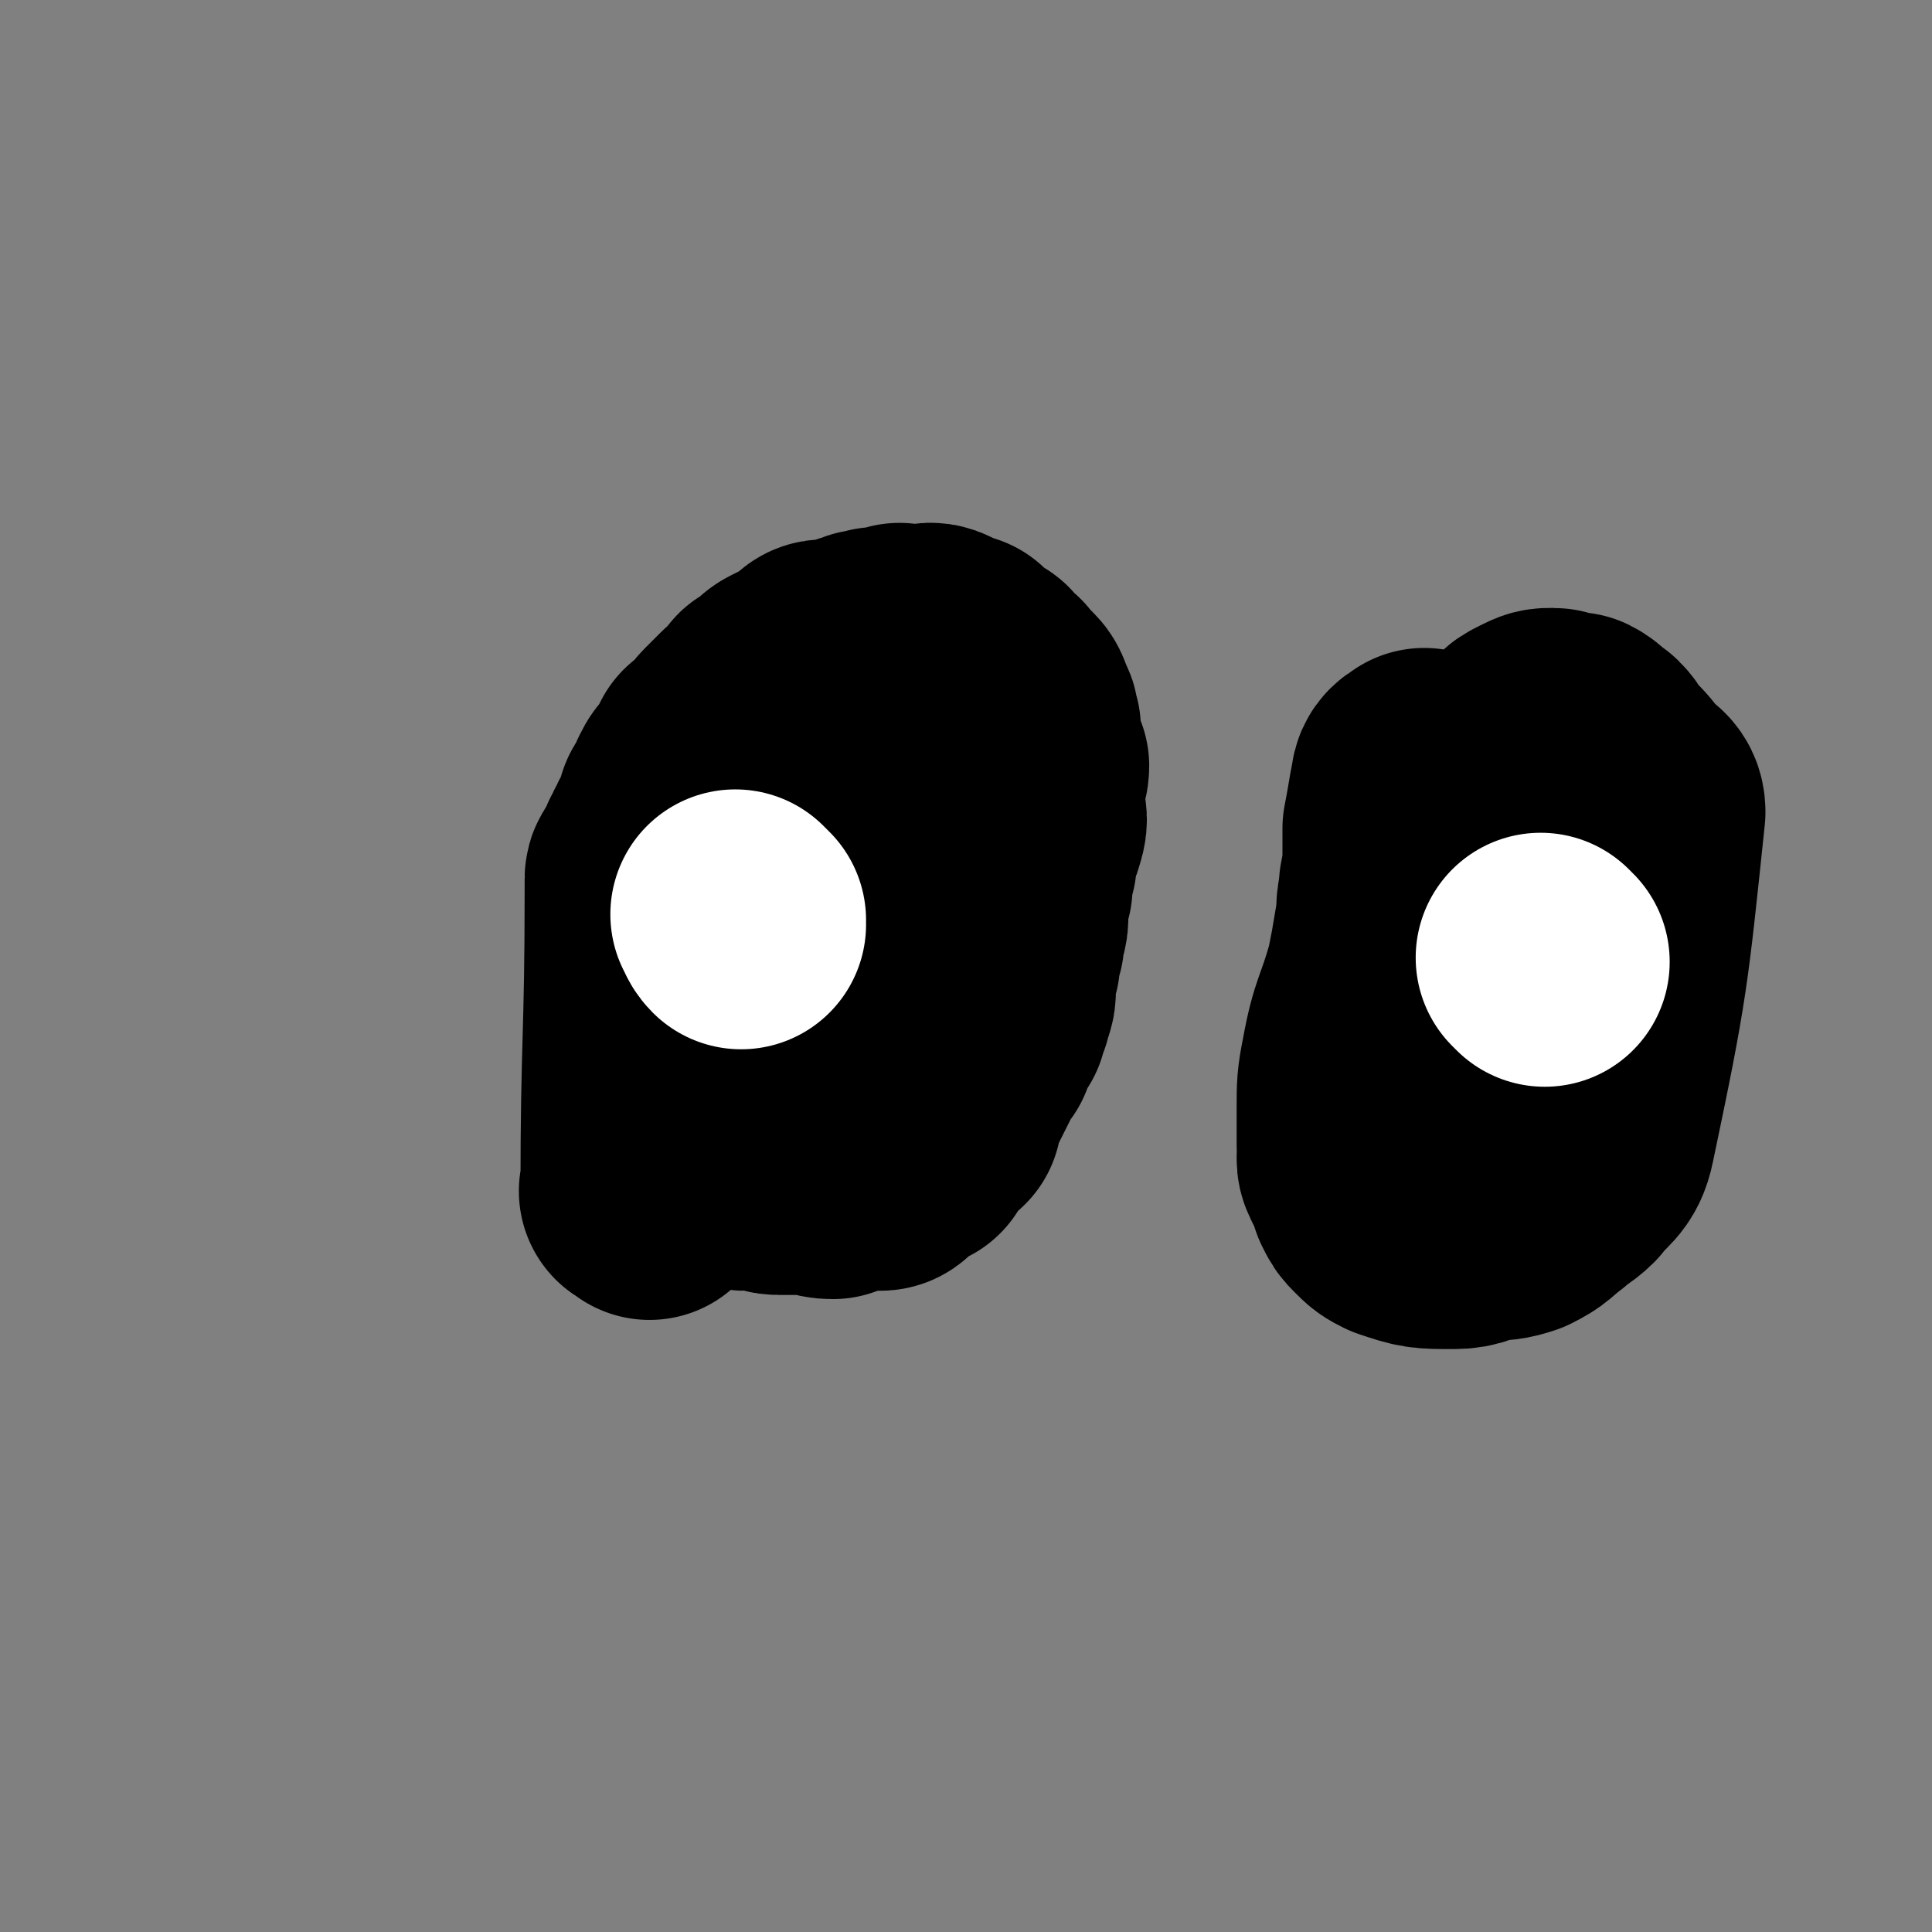 <svg viewBox='0 0 464 464' version='1.1' xmlns='http://www.w3.org/2000/svg' xmlns:xlink='http://www.w3.org/1999/xlink'><rect x="0" y="0" width="464" height="464" fill="#808080" stroke="none"/><g fill='none' stroke='#000000' stroke-width='60' stroke-linecap='round' stroke-linejoin='round'><path d='M156,287c-1,-1 -2,-1 -1,-1 0,-36 1,-36 1,-72 0,-2 0,-2 0,-3 0,-1 1,-1 1,-2 1,-1 1,-1 2,-2 0,-1 0,-1 0,-2 1,-1 1,-1 1,-2 1,-1 1,-1 1,-2 1,-1 1,-1 2,-2 0,-1 0,-1 0,-2 1,-1 0,-2 1,-3 1,-1 2,-1 3,-2 0,-1 -1,-1 -1,-2 1,-2 1,-2 3,-3 1,-1 1,-1 2,-2 1,-1 0,-2 0,-3 1,-1 2,-1 3,-2 1,-1 1,-2 2,-3 1,-1 1,-1 2,-2 1,-1 1,-1 2,-2 1,-1 2,-1 3,-2 1,-1 0,-1 1,-2 0,-1 1,0 2,0 2,-2 1,-3 3,-4 2,-1 2,-1 4,-2 1,-1 1,0 3,0 1,-1 0,-2 1,-3 1,-1 2,0 4,0 1,-1 1,-1 3,-1 1,-1 1,-1 3,-1 1,-1 1,-1 3,-1 1,-1 1,0 3,0 1,0 1,-1 3,-1 0,-1 0,0 1,0 1,0 1,0 2,0 1,0 1,0 2,0 2,0 2,-1 4,0 2,1 2,2 4,3 0,0 1,-1 1,-1 1,1 0,2 1,3 1,1 2,0 4,1 1,0 0,1 1,2 1,1 1,0 2,1 1,0 0,1 1,2 0,1 1,0 2,1 1,1 1,1 2,4 1,1 0,1 1,3 0,3 0,3 1,6 0,1 0,1 1,3 0,2 -1,2 -1,4 0,3 0,3 0,6 0,2 1,2 0,5 0,1 -1,0 -1,2 -1,2 -1,2 -1,6 -1,3 -1,3 -1,6 -1,2 -1,2 -1,5 -1,1 0,1 0,2 0,3 -1,2 -1,6 -1,2 -1,2 -1,5 -1,1 -1,1 -1,3 -1,2 0,2 0,4 0,2 -1,2 -1,4 -1,1 -1,1 -1,3 -2,3 -2,3 -3,6 -1,1 -1,1 -2,3 -1,2 -1,2 -2,4 -1,2 -1,2 -2,4 -1,1 -1,1 -2,3 -1,1 0,1 0,3 -1,1 -2,1 -3,3 -1,1 -2,1 -3,2 -1,1 0,1 0,2 -2,1 -3,1 -4,2 -1,1 -1,1 -2,2 -1,1 -1,1 -2,1 -2,0 -3,-1 -5,-1 -2,0 -2,1 -4,2 -1,0 -1,0 -2,1 -3,0 -3,-1 -5,-1 -1,0 -1,0 -2,0 -2,0 -2,0 -3,0 -2,0 -2,0 -3,0 -2,0 -2,-1 -3,-1 -3,-1 -3,0 -5,0 -1,0 -1,-1 -2,-1 -2,-2 -2,-2 -3,-3 -2,-1 -2,0 -3,0 -2,-1 -2,-1 -3,-1 -1,-1 -1,-2 -2,-3 -1,-1 -1,-1 -2,-2 0,-1 0,-1 0,-2 -1,-1 -1,-1 -1,-2 -1,-1 0,-1 0,-2 0,-2 0,-2 0,-3 0,-2 0,-2 0,-3 0,-3 0,-3 0,-5 0,-3 1,-3 2,-5 0,-2 0,-2 1,-4 0,-3 0,-3 1,-5 0,-4 1,-4 2,-7 1,-3 1,-3 2,-6 0,-1 0,-1 1,-1 0,-2 0,-2 1,-3 0,-2 0,-2 1,-3 0,-1 0,-1 1,-2 0,-1 0,-1 1,-2 0,-1 0,-1 0,-2 1,-1 1,-1 1,-2 1,-1 0,-1 0,-2 '/><path d='M205,203c-1,-1 -1,-2 -1,-1 -2,19 0,39 -3,40 -3,1 -8,-20 -8,-38 -1,-4 3,-3 7,-4 3,-1 3,-1 6,-1 2,0 3,0 3,2 2,9 3,10 2,19 -1,7 -2,7 -5,14 -2,7 -2,7 -5,13 -2,5 -2,5 -5,10 -1,2 -1,3 -3,5 -1,1 -1,1 -2,2 -2,1 -2,2 -3,1 -7,-4 -12,-4 -12,-11 -2,-21 -1,-26 7,-46 5,-11 9,-15 18,-17 7,-2 11,2 16,9 3,4 1,6 -1,12 -4,16 -4,16 -10,32 -3,7 -4,7 -7,13 -2,5 -1,6 -3,9 -2,2 -3,2 -5,3 -3,1 -3,0 -5,1 '/><path d='M343,187c-1,-1 -1,-2 -1,-1 -1,0 -2,1 -2,2 -1,5 -1,6 -2,11 0,4 0,4 0,8 0,4 -1,4 -1,8 -1,4 0,4 -1,8 -1,6 -1,6 -2,11 -3,11 -4,10 -6,21 -1,5 -1,6 -1,11 0,5 0,5 0,9 0,2 0,2 1,5 1,3 1,3 2,6 1,2 1,2 2,3 2,2 2,2 4,3 6,2 6,2 13,2 4,0 4,-1 8,-2 3,0 4,0 7,-1 4,-2 3,-2 7,-5 2,-2 3,-2 5,-4 3,-4 5,-4 6,-9 8,-38 8,-40 12,-78 0,-3 -2,-3 -4,-5 -2,-3 -2,-3 -5,-6 -2,-2 -1,-2 -3,-4 -2,-1 -2,-2 -4,-3 -1,0 -1,0 -2,0 -2,0 -2,-1 -3,-1 -2,0 -2,0 -4,1 -2,1 -2,1 -3,2 -3,3 -3,3 -6,7 -3,4 -3,4 -5,9 -3,5 -3,5 -5,11 -5,11 -5,11 -10,22 -2,6 -1,6 -3,12 -1,4 -1,4 -2,9 0,4 0,4 0,8 0,3 0,3 1,6 0,2 0,2 1,3 1,2 1,2 2,3 1,2 1,2 3,3 2,2 3,2 6,4 1,1 1,1 3,2 1,0 1,0 1,0 1,0 1,1 2,0 3,-2 3,-2 5,-5 2,-4 2,-5 3,-9 2,-7 2,-7 4,-14 1,-7 1,-7 2,-14 0,-6 1,-6 1,-13 0,-6 0,-6 0,-13 0,-2 0,-3 0,-5 0,-1 0,-1 -1,-2 -1,-1 -1,-2 -2,-1 -3,0 -4,-1 -6,1 -5,4 -5,5 -9,10 -4,5 -4,5 -7,12 -4,6 -3,6 -6,13 -2,6 -2,6 -4,12 -2,6 -2,6 -4,12 -2,8 -2,8 -3,16 0,1 0,1 1,3 2,3 2,3 4,6 1,0 1,0 1,1 '/></g>
<g fill='none' stroke='#FFFFFF' stroke-width='60' stroke-linecap='round' stroke-linejoin='round'><path d='M178,221c-1,-1 -2,-2 -1,-1 0,0 0,1 1,2 '/><path d='M371,231c-1,-1 -1,-1 -1,-1 '/></g>
</svg>